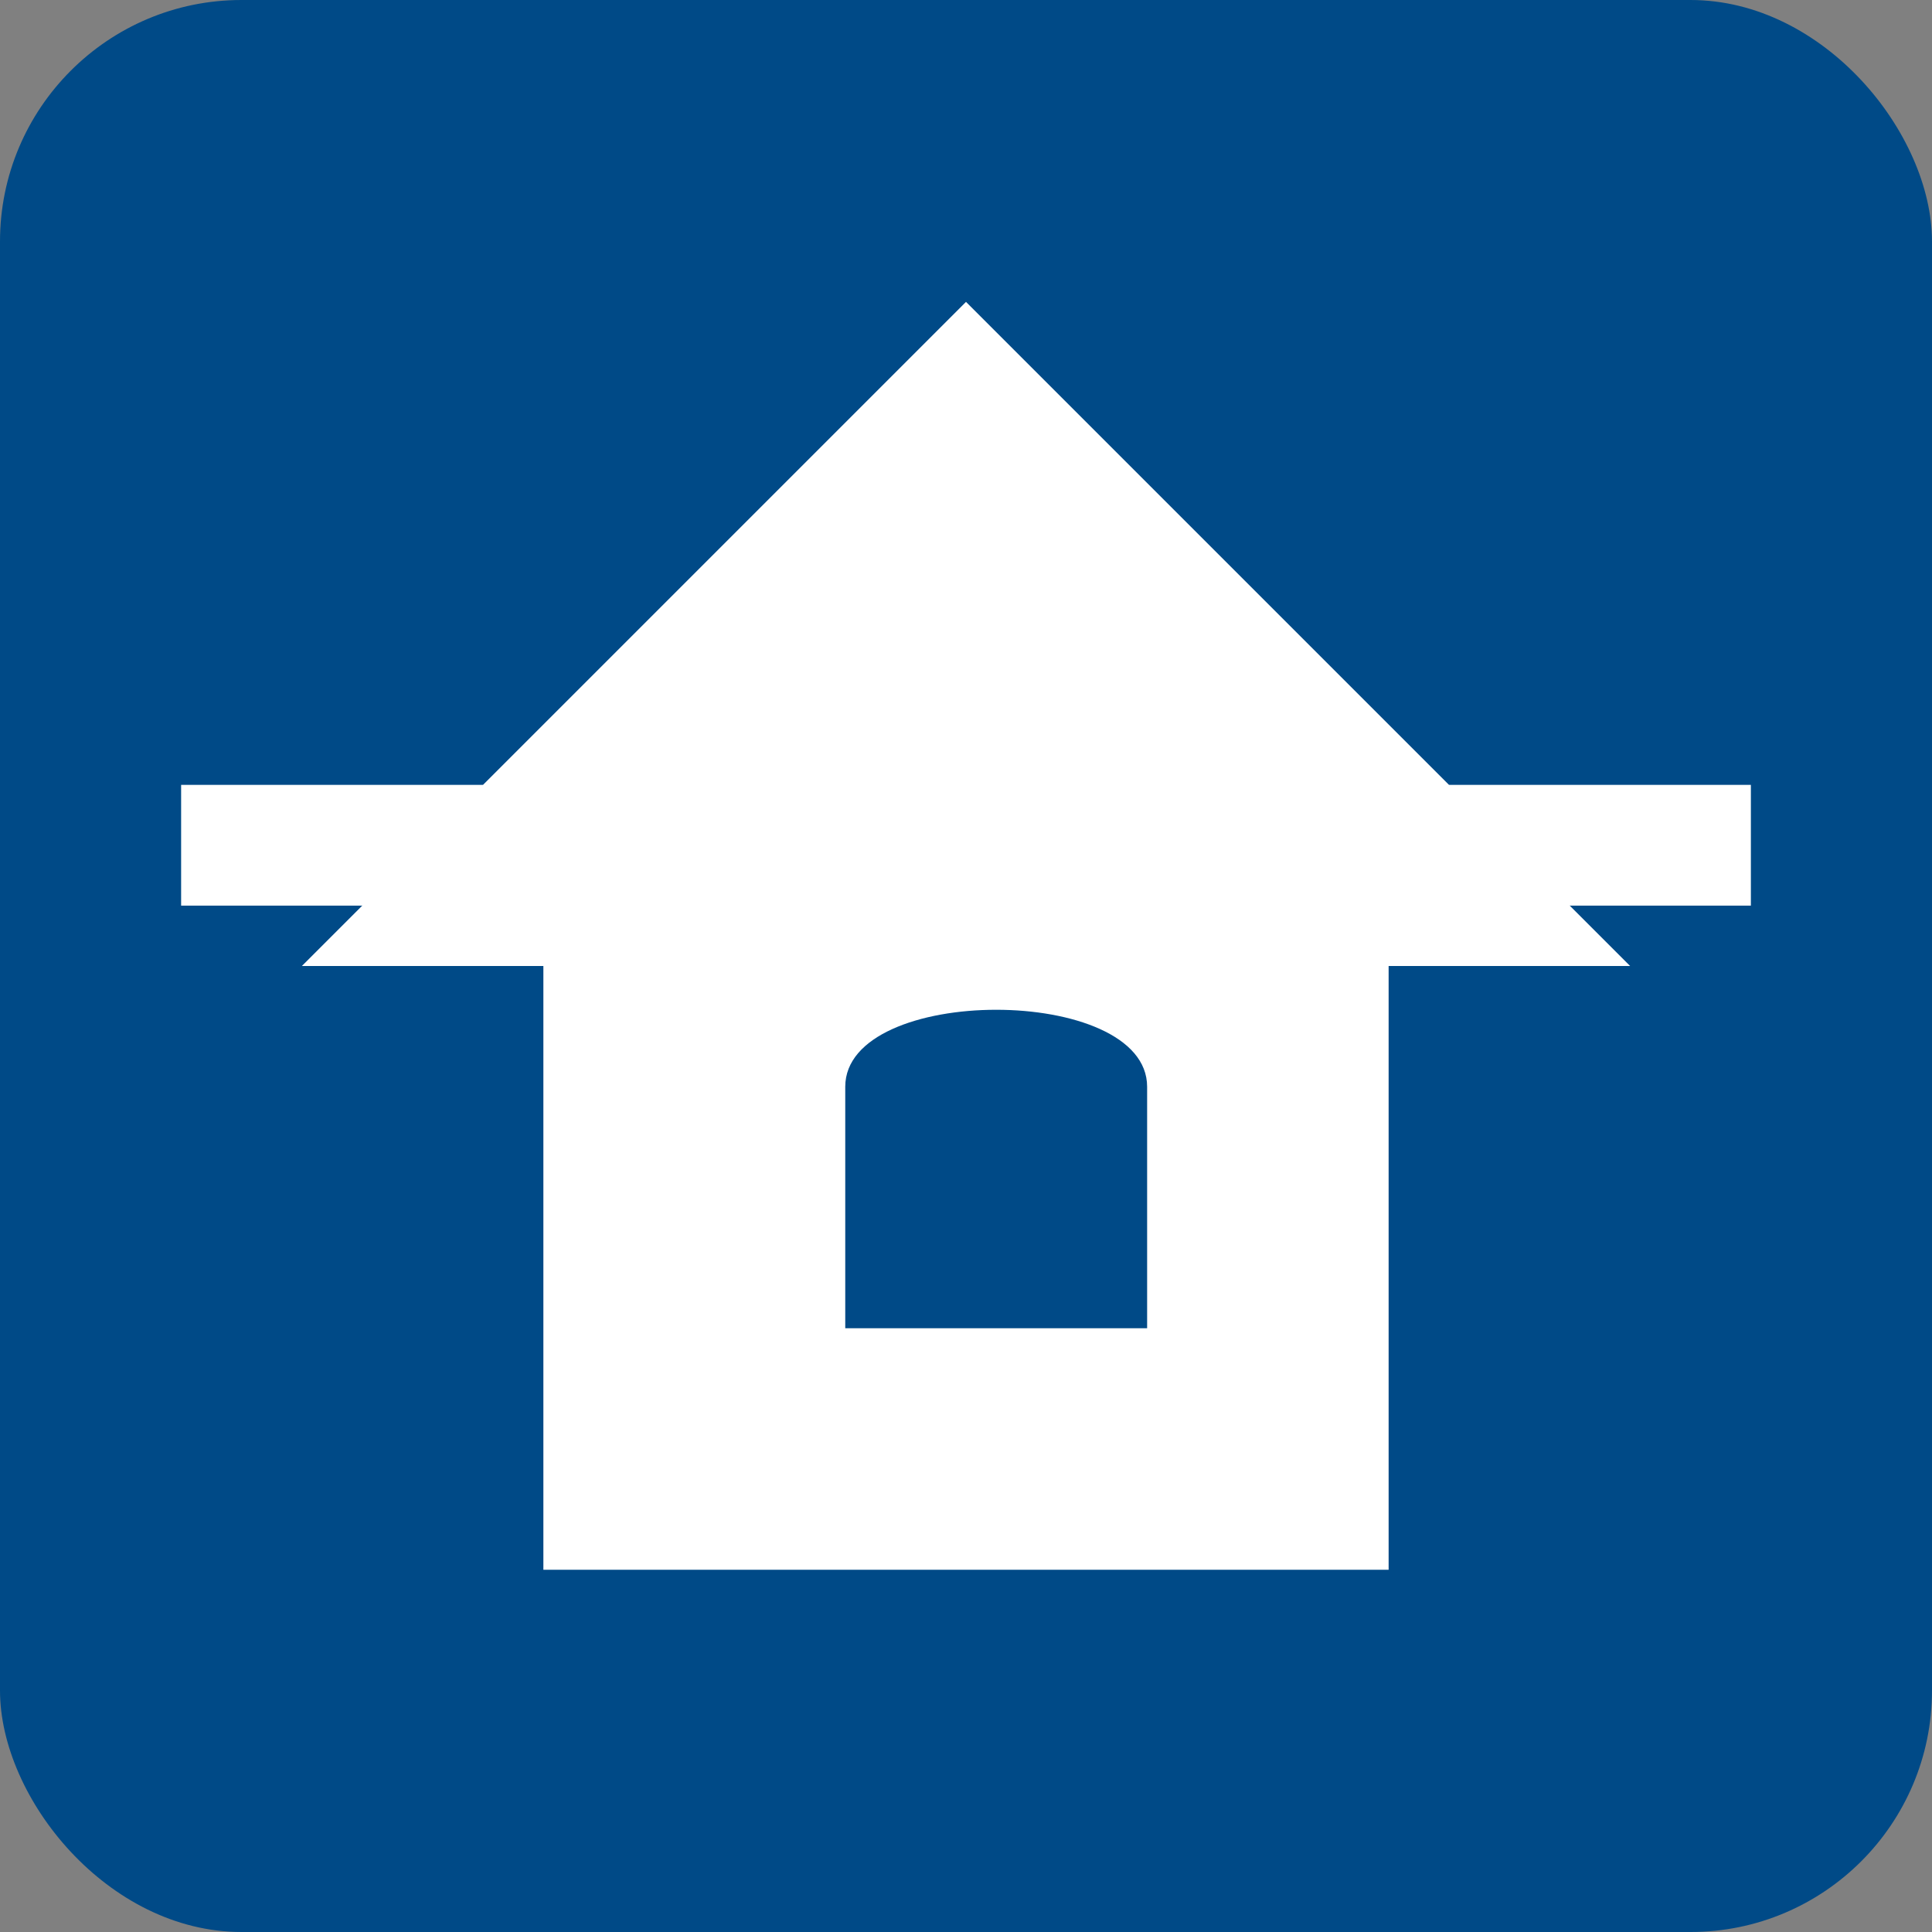 <svg xmlns="http://www.w3.org/2000/svg" width="32" height="32" viewBox="0 0 32 32">
  <rect x="0" y="0" width="32" height="32" fill="#808080" stroke="none"/>
  <rect width="32" height="32" fill="#004a87" rx="4" ry="4"/>
  <path d="M16,5 L5,16 L9,16 L9,26 L23,26 L23,16 L27,16 Z" fill="#ffffff"/>
  <path d="M14,18 C14,16.3 19,16.3 19,18 L19,22 L14,22 Z" fill="#004a87"/>
  <path d="M3,13 L8,13 L8,15 L3,15 Z" fill="#ffffff"/>
  <path d="M24,13 L29,13 L29,15 L24,15 Z" fill="#ffffff"/>
</svg>